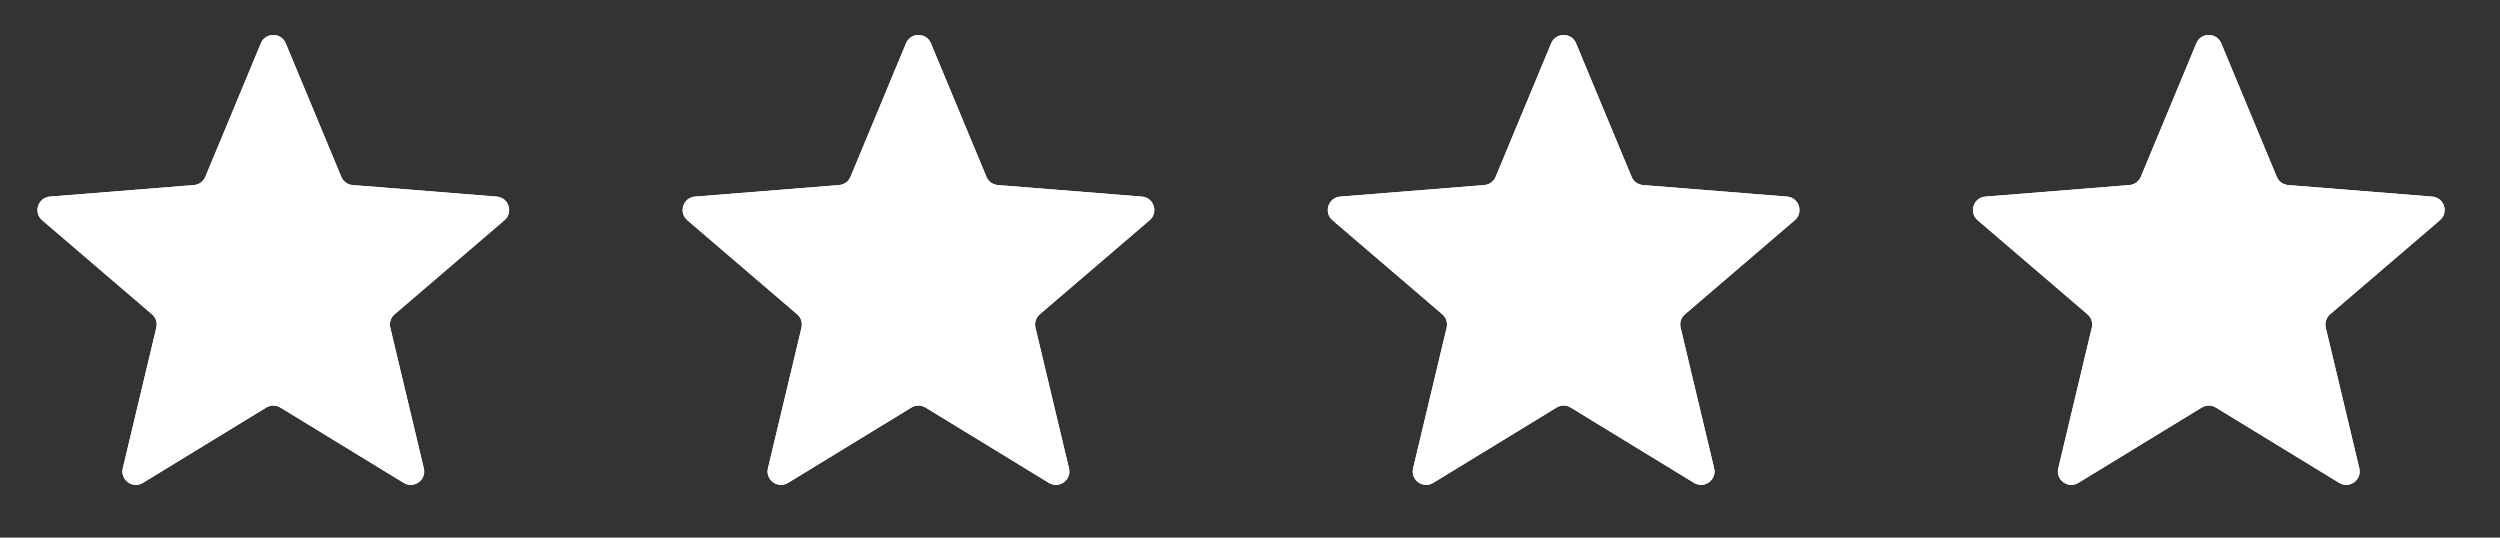 <?xml version="1.0" encoding="UTF-8"?>
<svg xmlns="http://www.w3.org/2000/svg" width="93" height="20" viewBox="0 0 93 20" fill="none">
  <rect x="0" y="0" width="93" height="20" fill="#333333" stroke="none"/>
  <g clip-path="url(#clip0_34_110)">
    <path d="M9.705 1.61C9.876 1.199 10.458 1.199 10.629 1.61L12.695 6.577C12.767 6.751 12.93 6.869 13.116 6.884L18.479 7.314C18.923 7.349 19.102 7.903 18.765 8.192L14.679 11.692C14.536 11.814 14.474 12.005 14.518 12.188L15.766 17.421C15.869 17.853 15.399 18.195 15.019 17.963L10.428 15.159C10.268 15.062 10.066 15.062 9.906 15.159L5.315 17.963C4.936 18.195 4.465 17.853 4.568 17.421L5.816 12.188C5.86 12.005 5.798 11.814 5.655 11.692L1.569 8.192C1.232 7.903 1.411 7.349 1.855 7.314L7.218 6.884C7.404 6.869 7.567 6.751 7.639 6.577L9.705 1.61Z" fill="white"></path>
    <g clip-path="url(#clip1_34_110)">
      <path d="M9.705 1.61C9.876 1.199 10.458 1.199 10.629 1.61L12.695 6.577C12.767 6.751 12.93 6.869 13.116 6.884L18.479 7.314C18.923 7.349 19.102 7.903 18.765 8.192L14.679 11.692C14.536 11.814 14.474 12.005 14.518 12.188L15.766 17.421C15.869 17.853 15.399 18.195 15.019 17.963L10.428 15.159C10.268 15.062 10.066 15.062 9.906 15.159L5.315 17.963C4.936 18.195 4.465 17.853 4.568 17.421L5.816 12.188C5.86 12.005 5.798 11.814 5.655 11.692L1.569 8.192C1.232 7.903 1.411 7.349 1.855 7.314L7.218 6.884C7.404 6.869 7.567 6.751 7.639 6.577L9.705 1.61Z" fill="white"></path>
    </g>
  </g>
  <g clip-path="url(#clip2_34_110)">
    <path d="M33.705 1.61C33.876 1.199 34.458 1.199 34.629 1.61L36.695 6.577C36.767 6.751 36.93 6.869 37.116 6.884L42.479 7.314C42.923 7.349 43.102 7.903 42.765 8.192L38.679 11.692C38.536 11.814 38.474 12.005 38.518 12.188L39.766 17.421C39.869 17.853 39.398 18.195 39.019 17.963L34.428 15.159C34.268 15.062 34.066 15.062 33.906 15.159L29.315 17.963C28.936 18.195 28.465 17.853 28.568 17.421L29.816 12.188C29.86 12.005 29.798 11.814 29.655 11.692L25.569 8.192C25.232 7.903 25.411 7.349 25.855 7.314L31.218 6.884C31.404 6.869 31.567 6.751 31.639 6.577L33.705 1.61Z" fill="white"></path>
    <g clip-path="url(#clip3_34_110)">
      <path d="M33.705 1.61C33.876 1.199 34.458 1.199 34.629 1.61L36.695 6.577C36.767 6.751 36.93 6.869 37.116 6.884L42.479 7.314C42.923 7.349 43.102 7.903 42.765 8.192L38.679 11.692C38.536 11.814 38.474 12.005 38.518 12.188L39.766 17.421C39.869 17.853 39.398 18.195 39.019 17.963L34.428 15.159C34.268 15.062 34.066 15.062 33.906 15.159L29.315 17.963C28.936 18.195 28.465 17.853 28.568 17.421L29.816 12.188C29.86 12.005 29.798 11.814 29.655 11.692L25.569 8.192C25.232 7.903 25.411 7.349 25.855 7.314L31.218 6.884C31.404 6.869 31.567 6.751 31.639 6.577L33.705 1.61Z" fill="white"></path>
    </g>
  </g>
  <g clip-path="url(#clip4_34_110)">
    <path d="M57.705 1.61C57.876 1.199 58.458 1.199 58.629 1.61L60.695 6.577C60.767 6.751 60.93 6.869 61.116 6.884L66.479 7.314C66.923 7.349 67.102 7.903 66.765 8.192L62.679 11.692C62.536 11.814 62.474 12.005 62.518 12.188L63.766 17.421C63.869 17.853 63.398 18.195 63.019 17.963L58.428 15.159C58.268 15.062 58.066 15.062 57.906 15.159L53.315 17.963C52.935 18.195 52.465 17.853 52.568 17.421L53.816 12.188C53.86 12.005 53.798 11.814 53.655 11.692L49.569 8.192C49.232 7.903 49.411 7.349 49.855 7.314L55.218 6.884C55.404 6.869 55.567 6.751 55.639 6.577L57.705 1.61Z" fill="white"></path>
    <g clip-path="url(#clip5_34_110)">
      <path d="M57.705 1.61C57.876 1.199 58.458 1.199 58.629 1.61L60.695 6.577C60.767 6.751 60.93 6.869 61.116 6.884L66.479 7.314C66.923 7.349 67.102 7.903 66.765 8.192L62.679 11.692C62.536 11.814 62.474 12.005 62.518 12.188L63.766 17.421C63.869 17.853 63.398 18.195 63.019 17.963L58.428 15.159C58.268 15.062 58.066 15.062 57.906 15.159L53.315 17.963C52.935 18.195 52.465 17.853 52.568 17.421L53.816 12.188C53.86 12.005 53.798 11.814 53.655 11.692L49.569 8.192C49.232 7.903 49.411 7.349 49.855 7.314L55.218 6.884C55.404 6.869 55.567 6.751 55.639 6.577L57.705 1.61Z" fill="white"></path>
    </g>
  </g>
  <g clip-path="url(#clip6_34_110)">
    <path d="M81.705 1.61C81.876 1.199 82.458 1.199 82.629 1.61L84.695 6.577C84.767 6.751 84.93 6.869 85.116 6.884L90.479 7.314C90.923 7.349 91.102 7.903 90.765 8.192L86.679 11.692C86.536 11.814 86.474 12.005 86.518 12.188L87.766 17.421C87.869 17.853 87.398 18.195 87.019 17.963L82.428 15.159C82.268 15.062 82.066 15.062 81.906 15.159L77.315 17.963C76.936 18.195 76.465 17.853 76.568 17.421L77.816 12.188C77.86 12.005 77.798 11.814 77.655 11.692L73.569 8.192C73.232 7.903 73.411 7.349 73.855 7.314L79.218 6.884C79.404 6.869 79.567 6.751 79.639 6.577L81.705 1.61Z" fill="white"></path>
    <g clip-path="url(#clip7_34_110)">
      <path d="M81.705 1.61C81.876 1.199 82.458 1.199 82.629 1.61L84.695 6.577C84.767 6.751 84.93 6.869 85.116 6.884L90.479 7.314C90.923 7.349 91.102 7.903 90.765 8.192L86.679 11.692C86.536 11.814 86.474 12.005 86.518 12.188L87.766 17.421C87.869 17.853 87.398 18.195 87.019 17.963L82.428 15.159C82.268 15.062 82.066 15.062 81.906 15.159L77.315 17.963C76.936 18.195 76.465 17.853 76.568 17.421L77.816 12.188C77.86 12.005 77.798 11.814 77.655 11.692L73.569 8.192C73.232 7.903 73.411 7.349 73.855 7.314L79.218 6.884C79.404 6.869 79.567 6.751 79.639 6.577L81.705 1.61Z" fill="white"></path>
    </g>
  </g>
  <defs>
    <clipPath id="clip0_34_110">
      <rect width="20" height="20" fill="white" transform="translate(0.167)"></rect>
    </clipPath>
    <clipPath id="clip1_34_110">
      <rect width="20" height="20" fill="white" transform="translate(0.167)"></rect>
    </clipPath>
    <clipPath id="clip2_34_110">
      <rect width="20" height="20" fill="white" transform="translate(24.167)"></rect>
    </clipPath>
    <clipPath id="clip3_34_110">
      <rect width="20" height="20" fill="white" transform="translate(24.167)"></rect>
    </clipPath>
    <clipPath id="clip4_34_110">
      <rect width="20" height="20" fill="white" transform="translate(48.167)"></rect>
    </clipPath>
    <clipPath id="clip5_34_110">
      <rect width="20" height="20" fill="white" transform="translate(48.167)"></rect>
    </clipPath>
    <clipPath id="clip6_34_110">
      <rect width="20" height="20" fill="white" transform="translate(72.167)"></rect>
    </clipPath>
    <clipPath id="clip7_34_110">
      <rect width="20" height="20" fill="white" transform="translate(72.167)"></rect>
    </clipPath>
  </defs>
</svg>
